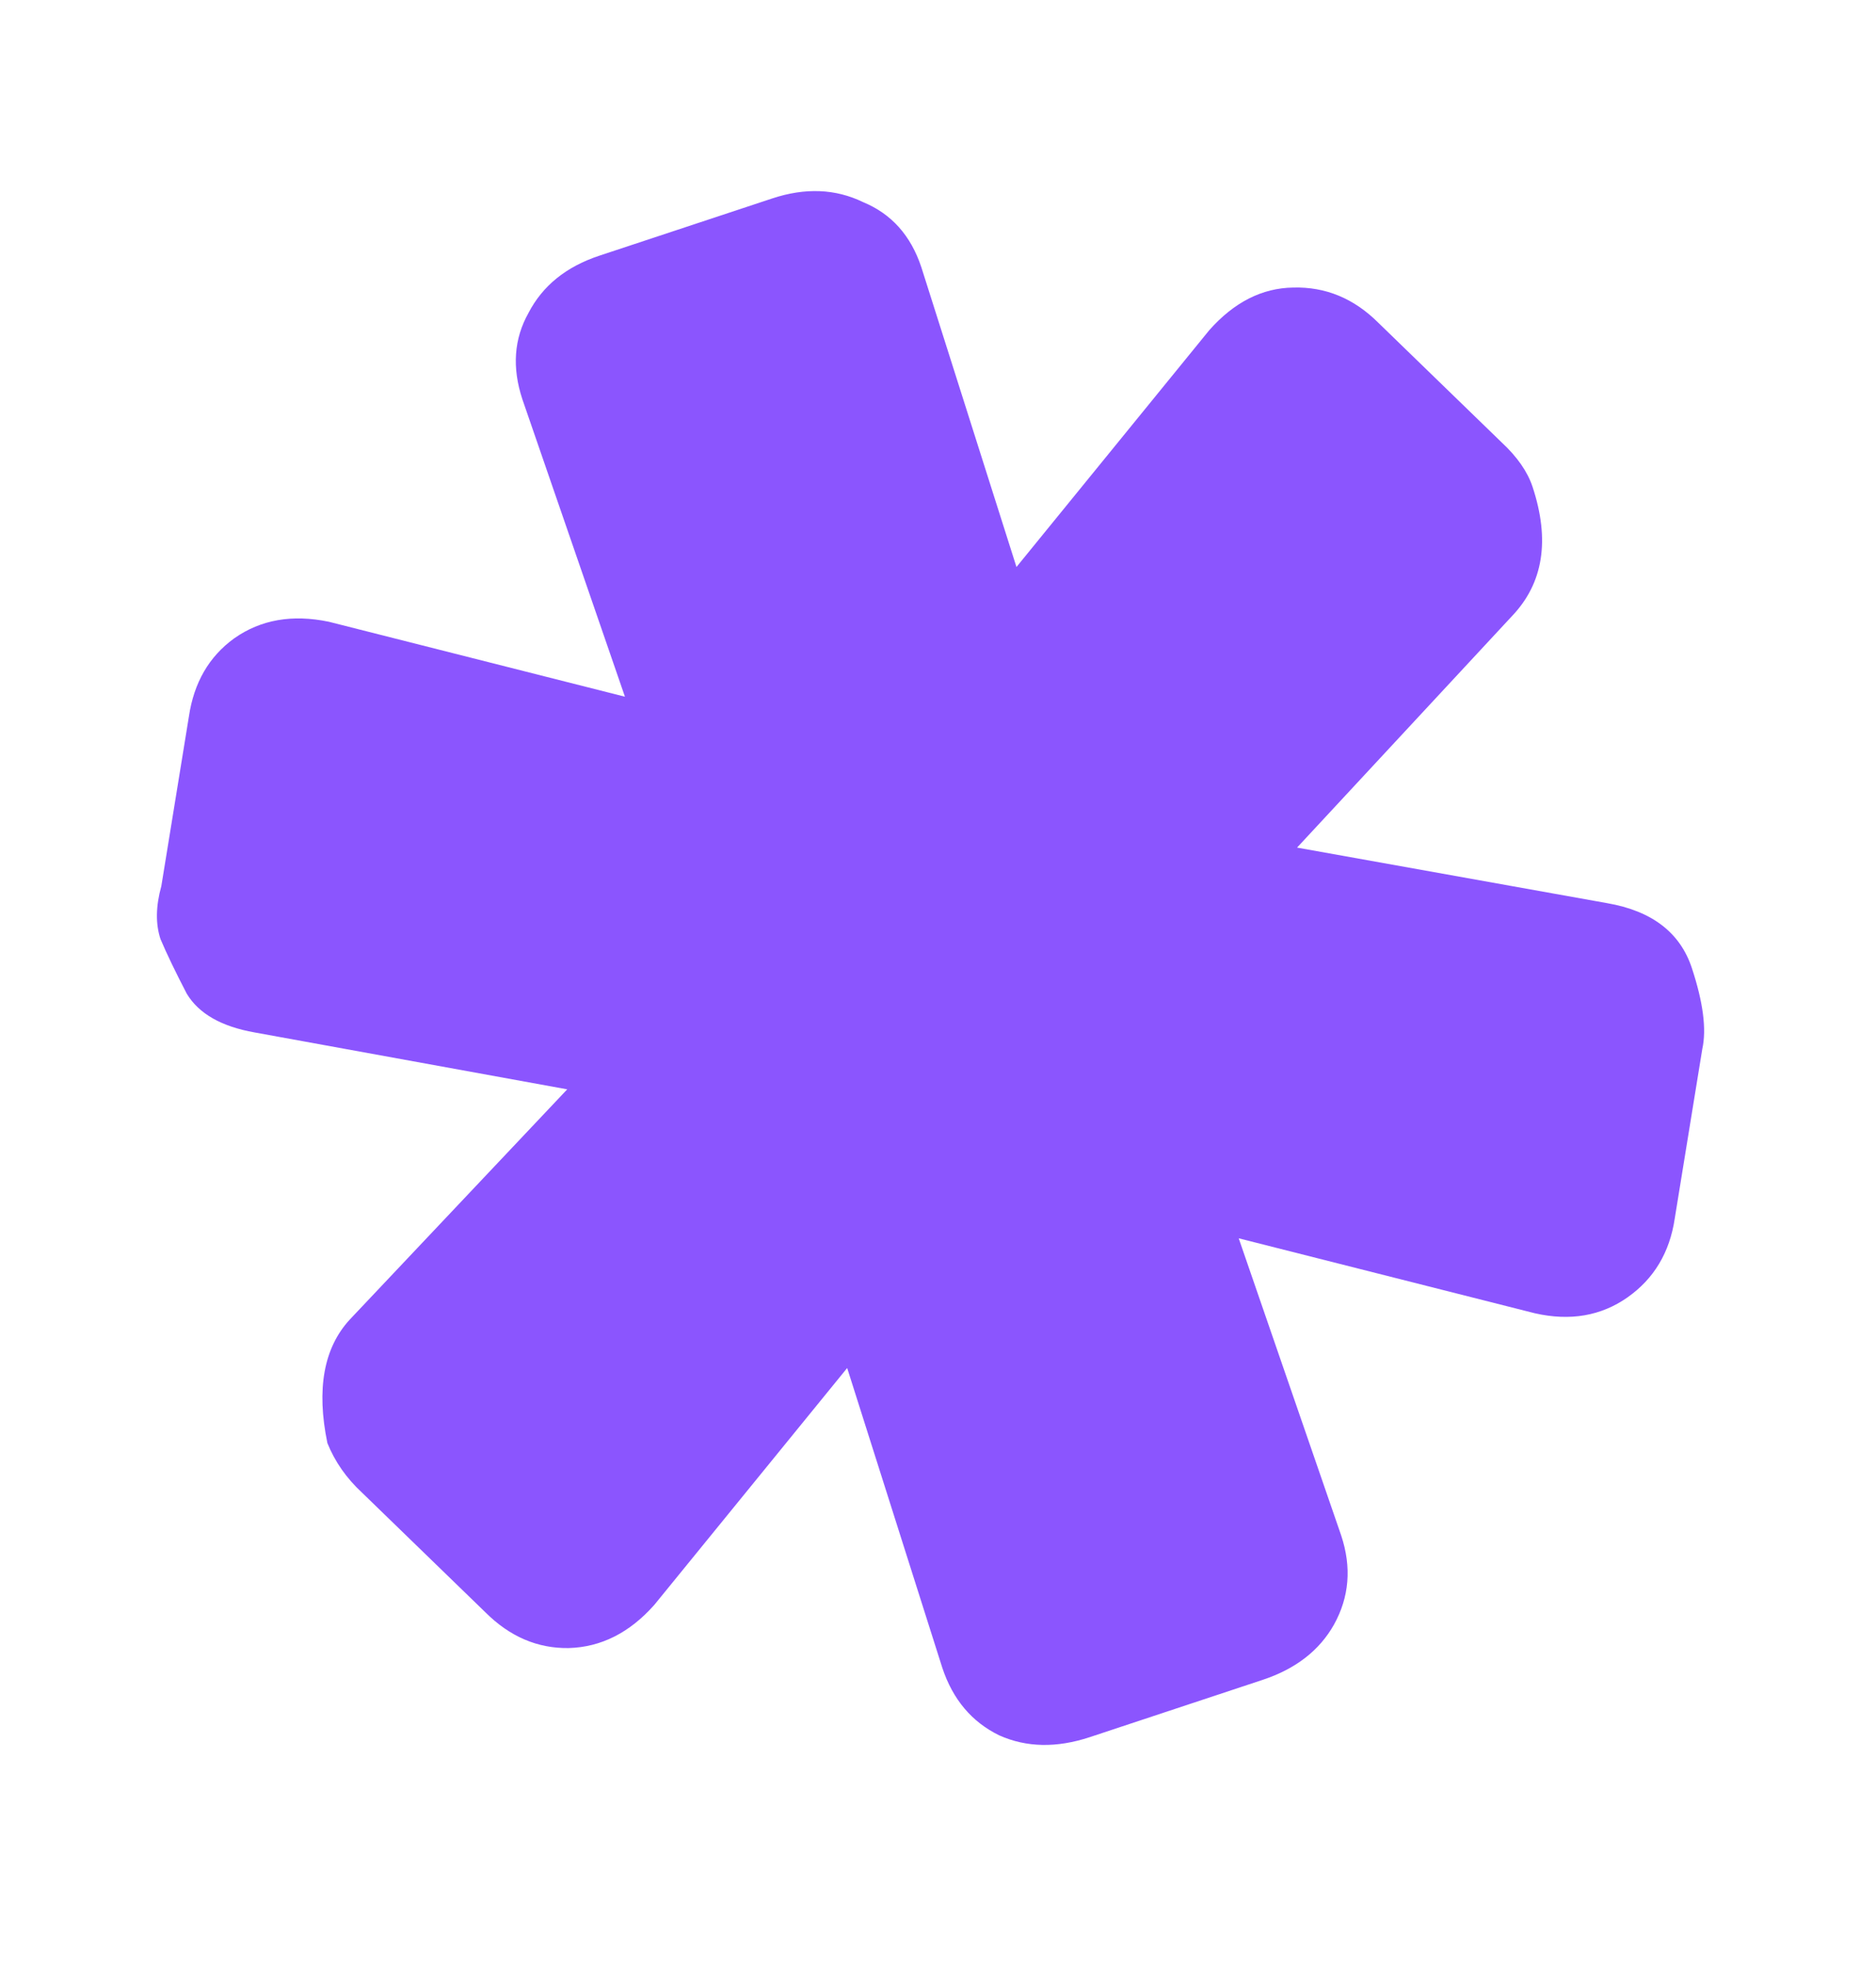 <svg width="41" height="43" viewBox="0 0 41 43" fill="none" xmlns="http://www.w3.org/2000/svg">
<path d="M7.155 31.531C6.912 30.351 7.075 29.452 7.643 28.834L12.397 23.802L5.566 22.559C4.84 22.431 4.345 22.149 4.082 21.713C3.837 21.241 3.645 20.844 3.508 20.52C3.398 20.188 3.404 19.801 3.526 19.361L4.128 15.658C4.238 14.915 4.569 14.344 5.121 13.946C5.7 13.539 6.388 13.419 7.186 13.585L13.658 15.223L11.417 8.726C11.188 8.033 11.232 7.404 11.55 6.838C11.858 6.244 12.374 5.827 13.098 5.587L16.874 4.337C17.597 4.097 18.26 4.124 18.862 4.416C19.482 4.672 19.906 5.146 20.136 5.839L22.215 12.389L26.43 7.213C26.972 6.603 27.582 6.293 28.263 6.283C28.97 6.264 29.589 6.52 30.122 7.051L32.815 9.663C33.157 9.98 33.384 10.305 33.494 10.637C33.879 11.801 33.73 12.742 33.046 13.46L28.347 18.52L35.124 19.734C36.101 19.903 36.718 20.375 36.975 21.15C37.222 21.898 37.299 22.488 37.204 22.919L36.602 26.622C36.492 27.366 36.147 27.941 35.569 28.348C34.99 28.754 34.315 28.87 33.544 28.695L27.072 27.057L29.313 33.554C29.542 34.247 29.489 34.895 29.154 35.498C28.836 36.064 28.315 36.467 27.592 36.706L23.816 37.957C23.092 38.196 22.434 38.183 21.841 37.919C21.239 37.626 20.824 37.134 20.594 36.441L18.515 29.891L14.299 35.068C13.758 35.677 13.134 35.991 12.427 36.01C11.747 36.02 11.14 35.76 10.608 35.229L7.915 32.617C7.572 32.3 7.319 31.938 7.155 31.531Z" fill="#8B55FE"/>
</svg>
